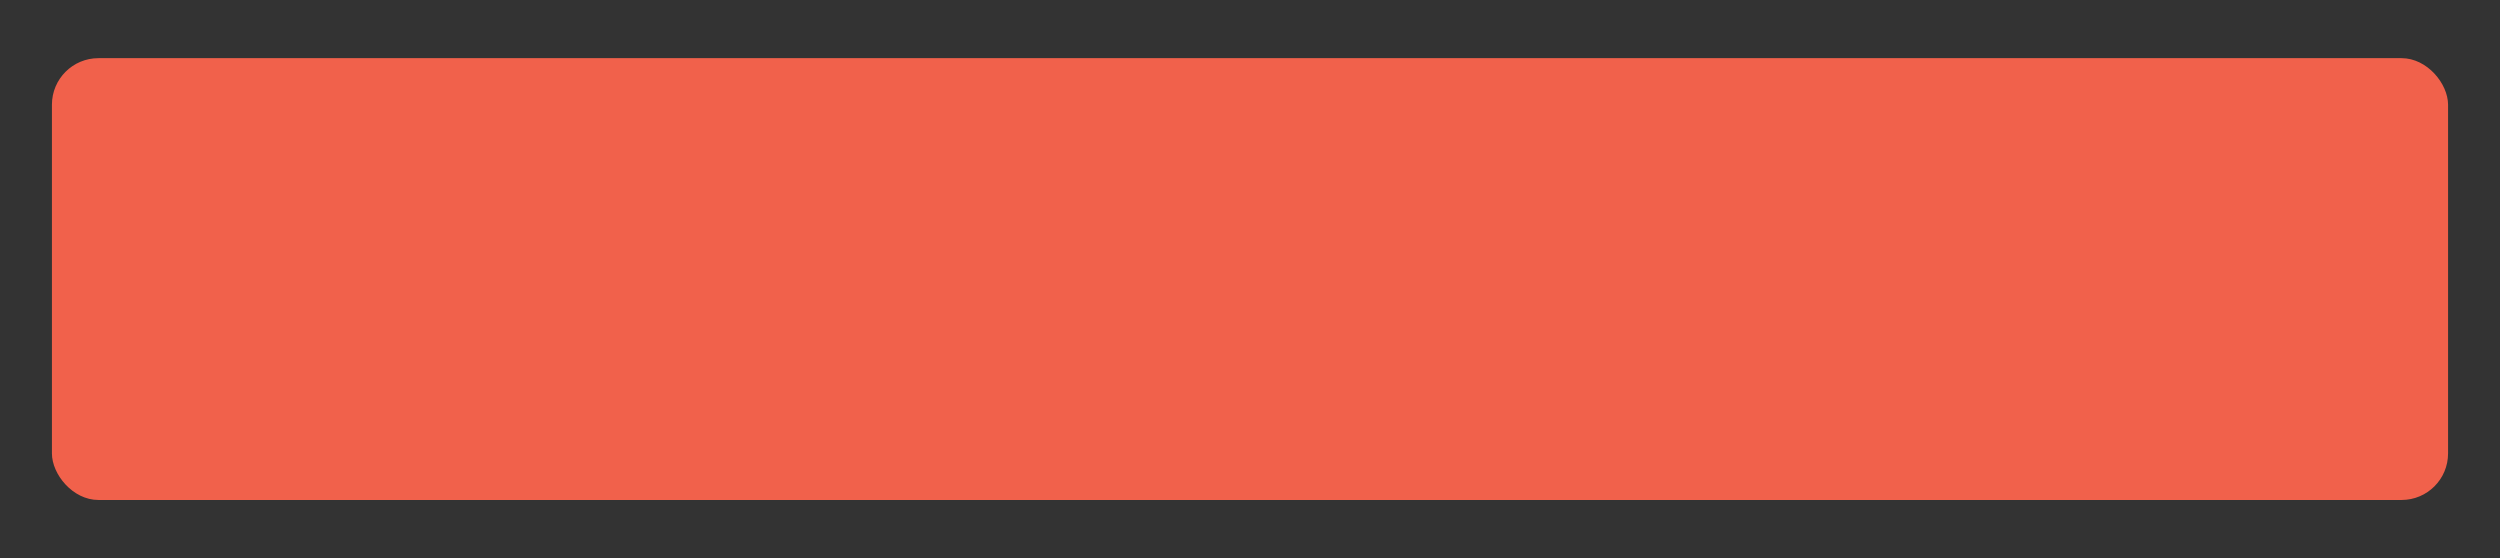 <?xml version="1.0" encoding="UTF-8"?>
<svg xmlns="http://www.w3.org/2000/svg" width="430" height="96" viewBox="0 0 430 96" fill="none">
  <rect x="0" y="0" width="430" height="96" fill="#333333" stroke="none"/>
  <style>
.fill-fade{
	animation: fadding 2s infinite linear;
}
@keyframes fadding{
	0%{fill-opacity: 0}
	50%{fill-opacity: 0.5}
	100%{fill-opacity: 0}
}
</style>
  <rect x="16" y="16" width="398" height="64" rx="8" fill="#0650C6"></rect>
  <path d="M178.616 53H177.096L182.088 41.672H183.352L188.168 53H186.6L185.448 50.216H179.784L178.616 53ZM180.312 48.968H184.936L182.696 43.4H182.664L180.312 48.968ZM192.762 53.192C190.65 53.192 189.018 51.48 189.018 49.256C189.018 46.984 190.618 45.32 192.954 45.32C194.01 45.32 194.954 45.784 195.642 46.6H195.674V40.904H196.922V53H195.674V51.672H195.642C195.13 52.616 193.994 53.192 192.762 53.192ZM190.362 49.256C190.362 50.872 191.45 52.04 193.018 52.04C194.618 52.04 195.674 50.84 195.674 49.256C195.674 47.672 194.634 46.472 193.002 46.472C191.434 46.472 190.362 47.672 190.362 49.256ZM202.543 53.192C200.431 53.192 198.799 51.48 198.799 49.256C198.799 46.984 200.399 45.32 202.735 45.32C203.791 45.32 204.735 45.784 205.423 46.6H205.455V40.904H206.703V53H205.455V51.672H205.423C204.911 52.616 203.775 53.192 202.543 53.192ZM200.143 49.256C200.143 50.872 201.231 52.04 202.799 52.04C204.399 52.04 205.455 50.84 205.455 49.256C205.455 47.672 204.415 46.472 202.783 46.472C201.215 46.472 200.143 47.672 200.143 49.256ZM213.689 53V41.672H220.809V42.92H215.033V46.472H220.425V47.72H215.033V51.752H221.097V53H213.689ZM221.926 45.512H223.382L225.718 51.384H225.75L227.974 45.512H229.318L226.358 53H224.982L221.926 45.512ZM234.076 45.32C236.028 45.32 237.628 46.552 237.628 49.336V49.64H231.58C231.708 51.032 232.732 52.04 234.044 52.04C235.084 52.04 235.82 51.672 236.412 50.904L237.356 51.64C236.572 52.664 235.564 53.192 234.044 53.192C231.724 53.192 230.236 51.496 230.236 49.256C230.236 46.952 231.852 45.32 234.076 45.32ZM236.284 48.584C236.22 47.288 235.404 46.472 234.012 46.472C232.732 46.472 231.772 47.224 231.58 48.584H236.284ZM239.495 45.512H240.679C240.679 45.976 240.711 46.248 240.711 46.744H240.743C241.143 45.896 242.135 45.32 243.239 45.32C245.143 45.32 246.087 46.504 246.087 48.312V53H244.839V48.456C244.839 47.304 244.327 46.472 243.127 46.472C241.591 46.472 240.807 47.544 240.807 49.336V53H239.559V47.176C239.559 46.68 239.495 45.96 239.495 45.512ZM249.09 46.568H247.458V45.512H249.09V43.384H250.338V45.512H252.546V46.568H250.338V50.568C250.338 51.768 250.738 52.04 251.458 52.04C251.826 52.04 252.242 51.96 252.562 51.784L252.61 52.92C252.162 53.112 251.618 53.192 251.154 53.192C249.714 53.192 249.09 52.616 249.09 50.76V46.568Z" fill="white"></path>
  <rect x="8.932" y="10.004" width="412.135" height="75.992" rx="8" fill="#F1614B" class="fill-fade"></rect>
</svg>
